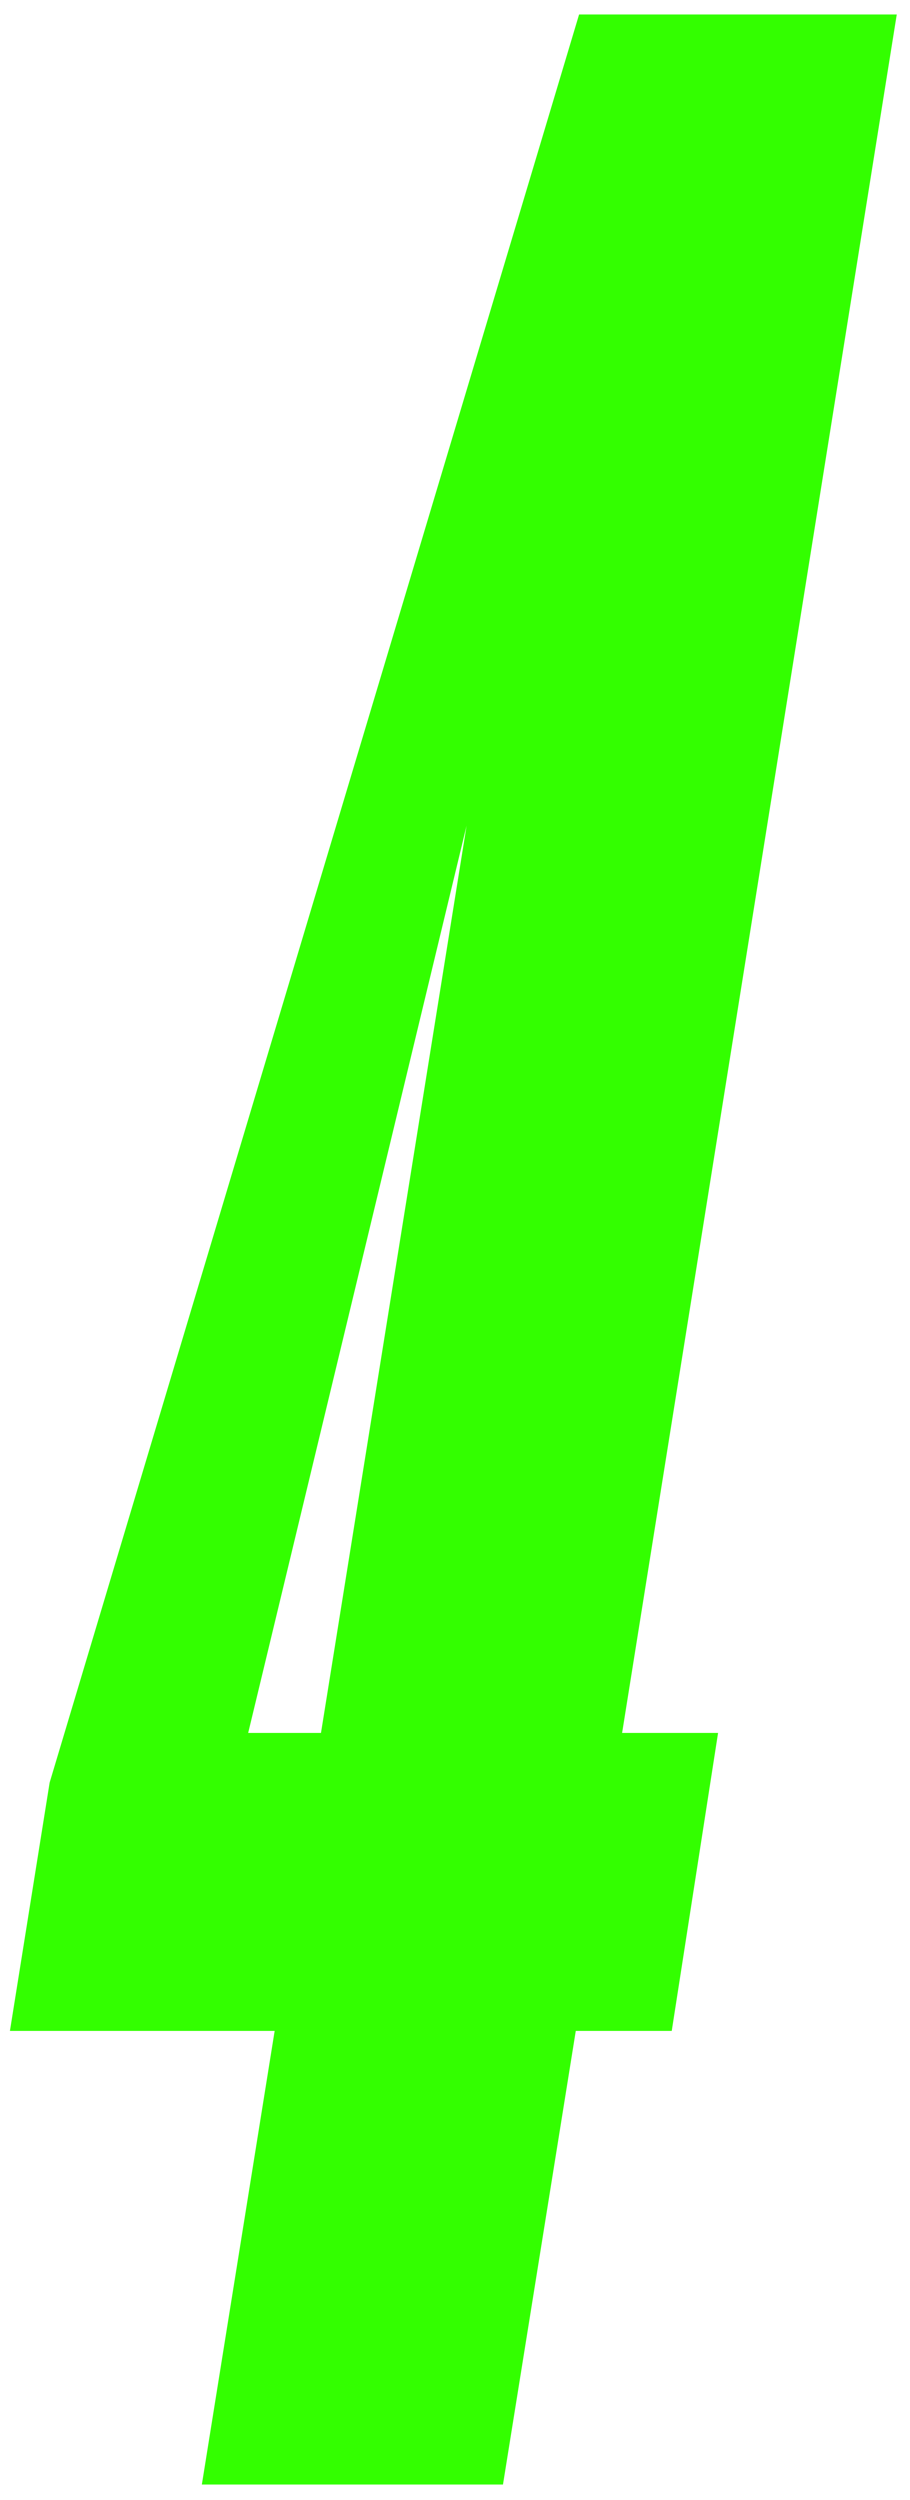 <?xml version="1.0" encoding="UTF-8"?> <svg xmlns="http://www.w3.org/2000/svg" width="55" height="151" viewBox="0 0 55 151" fill="none"> <path d="M3 107.674L0.6 122.674H16.6L12.2 150.074H30.4L34.8 122.674H40.6L43.4 104.674H37.6L54.2 0.874H35L3 107.674ZM19.4 104.674H15L28.2 49.874L19.4 104.674Z" fill="#33FF00"></path> </svg> 